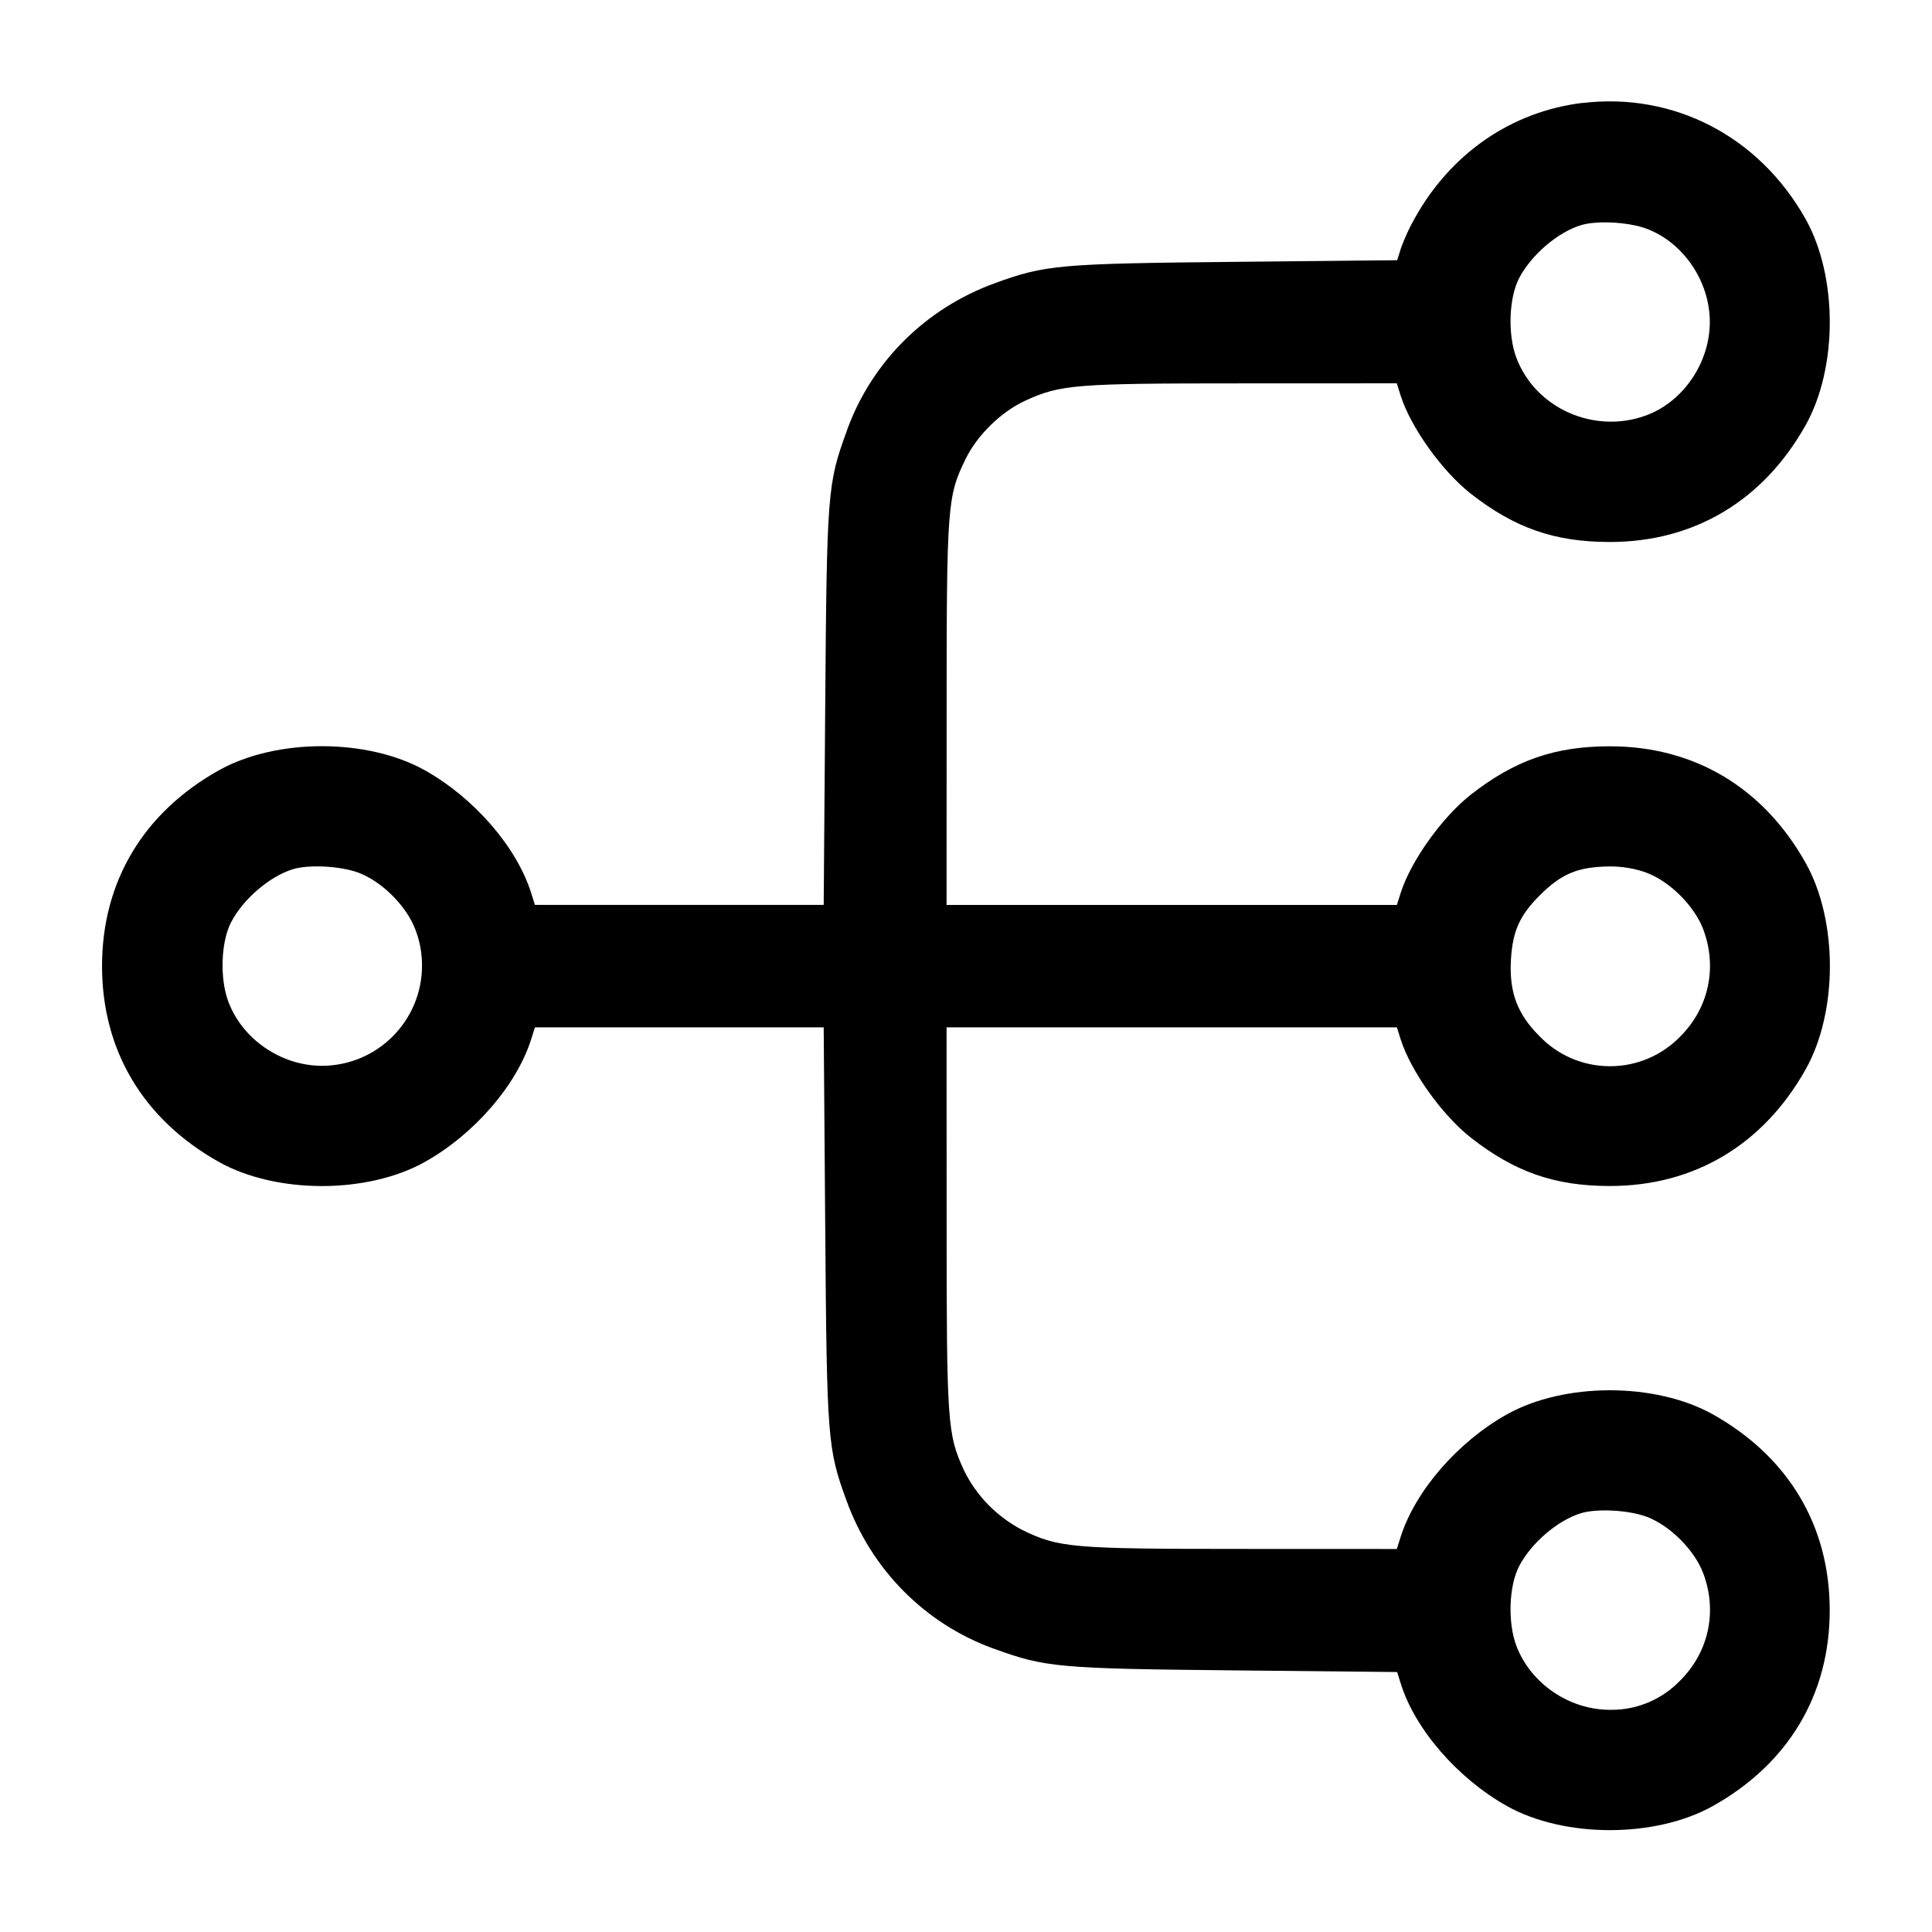 <!-- Generated by IcoMoon.io -->
<svg version="1.1" xmlns="http://www.w3.org/2000/svg" width="32" height="32" viewBox="0 0 32 32">
<title>data</title>
<path d="M26.213 1.704c-1.179 0.143-2.189 0.839-2.787 1.923-0.078 0.137-0.153 0.298-0.215 0.465l-0.008 0.023-0.061 0.195-2.679 0.027c-2.921 0.029-3.149 0.049-3.983 0.353-1.149 0.416-2.038 1.304-2.447 2.424l-0.009 0.028c-0.319 0.873-0.329 1.005-0.356 4.579l-0.025 3.267h-4.783l-0.063-0.2c-0.241-0.761-0.944-1.572-1.759-2.029-0.952-0.533-2.461-0.533-3.413 0-1.252 0.701-1.935 1.847-1.935 3.243s0.683 2.541 1.935 3.243c0.952 0.533 2.461 0.533 3.413 0 0.815-0.457 1.517-1.268 1.759-2.029l0.063-0.2h4.783l0.025 3.267c0.027 3.569 0.037 3.707 0.353 4.572 0.416 1.149 1.304 2.038 2.424 2.447l0.028 0.009c0.841 0.307 1.064 0.327 3.989 0.356l2.679 0.027 0.061 0.195c0.237 0.756 0.944 1.568 1.756 2.024 0.952 0.533 2.461 0.533 3.413 0 1.252-0.701 1.935-1.847 1.935-3.243s-0.683-2.541-1.935-3.243c-0.952-0.533-2.461-0.533-3.413 0-0.815 0.457-1.517 1.268-1.759 2.029l-0.063 0.2-2.569-0.001c-2.825 0-3.032-0.019-3.641-0.317-0.418-0.221-0.749-0.56-0.954-0.973l-0.006-0.013c-0.275-0.599-0.287-0.769-0.287-4.176l-0.001-3.16h7.459l0.063 0.2c0.167 0.527 0.687 1.255 1.163 1.628 0.727 0.569 1.389 0.8 2.303 0.8 1.396 0 2.541-0.683 3.243-1.935 0.533-0.952 0.533-2.461 0-3.413-0.701-1.252-1.847-1.935-3.243-1.935-0.913 0-1.576 0.231-2.303 0.8-0.476 0.373-0.996 1.101-1.163 1.628l-0.063 0.2h-7.459l0.001-3.16c0-3.468 0.011-3.608 0.317-4.232 0.193-0.393 0.589-0.779 0.985-0.96 0.584-0.268 0.816-0.287 3.585-0.287l2.569-0.001 0.063 0.2c0.167 0.527 0.687 1.255 1.163 1.628 0.727 0.569 1.389 0.8 2.303 0.8 1.396 0 2.541-0.683 3.243-1.935 0.533-0.952 0.533-2.461 0-3.413-0.767-1.368-2.181-2.104-3.696-1.923zM27.272 3.788c0.611 0.229 1.048 0.873 1.048 1.545s-0.437 1.316-1.048 1.545c-0.859 0.321-1.839-0.111-2.156-0.952-0.145-0.384-0.125-0.988 0.044-1.316 0.199-0.385 0.639-0.763 1.027-0.881 0.264-0.080 0.789-0.052 1.085 0.059zM5.939 14.455c0.387 0.145 0.795 0.553 0.94 0.94 0.070 0.177 0.111 0.383 0.111 0.597 0 0.916-0.741 1.659-1.656 1.661h-0c-0.677 0-1.315-0.436-1.551-1.060-0.145-0.384-0.125-0.988 0.044-1.316 0.199-0.385 0.639-0.763 1.027-0.881 0.264-0.080 0.789-0.052 1.085 0.059zM27.272 14.455c0.387 0.145 0.795 0.553 0.94 0.94 0.235 0.628 0.091 1.3-0.38 1.771-0.295 0.305-0.708 0.494-1.165 0.494s-0.87-0.189-1.165-0.494l-0-0c-0.372-0.371-0.507-0.732-0.476-1.272 0.028-0.471 0.143-0.729 0.473-1.060 0.364-0.363 0.631-0.475 1.152-0.483 0.213-0.003 0.436 0.035 0.621 0.104zM27.272 25.121c0.387 0.145 0.795 0.553 0.94 0.94 0.235 0.628 0.091 1.3-0.38 1.771-0.288 0.301-0.692 0.488-1.14 0.488-0.009 0-0.018-0-0.026-0l0.001 0c-0.677 0-1.315-0.436-1.551-1.060-0.145-0.384-0.125-0.988 0.044-1.316 0.199-0.385 0.639-0.763 1.027-0.881 0.264-0.080 0.789-0.052 1.085 0.059z"></path>
</svg>
